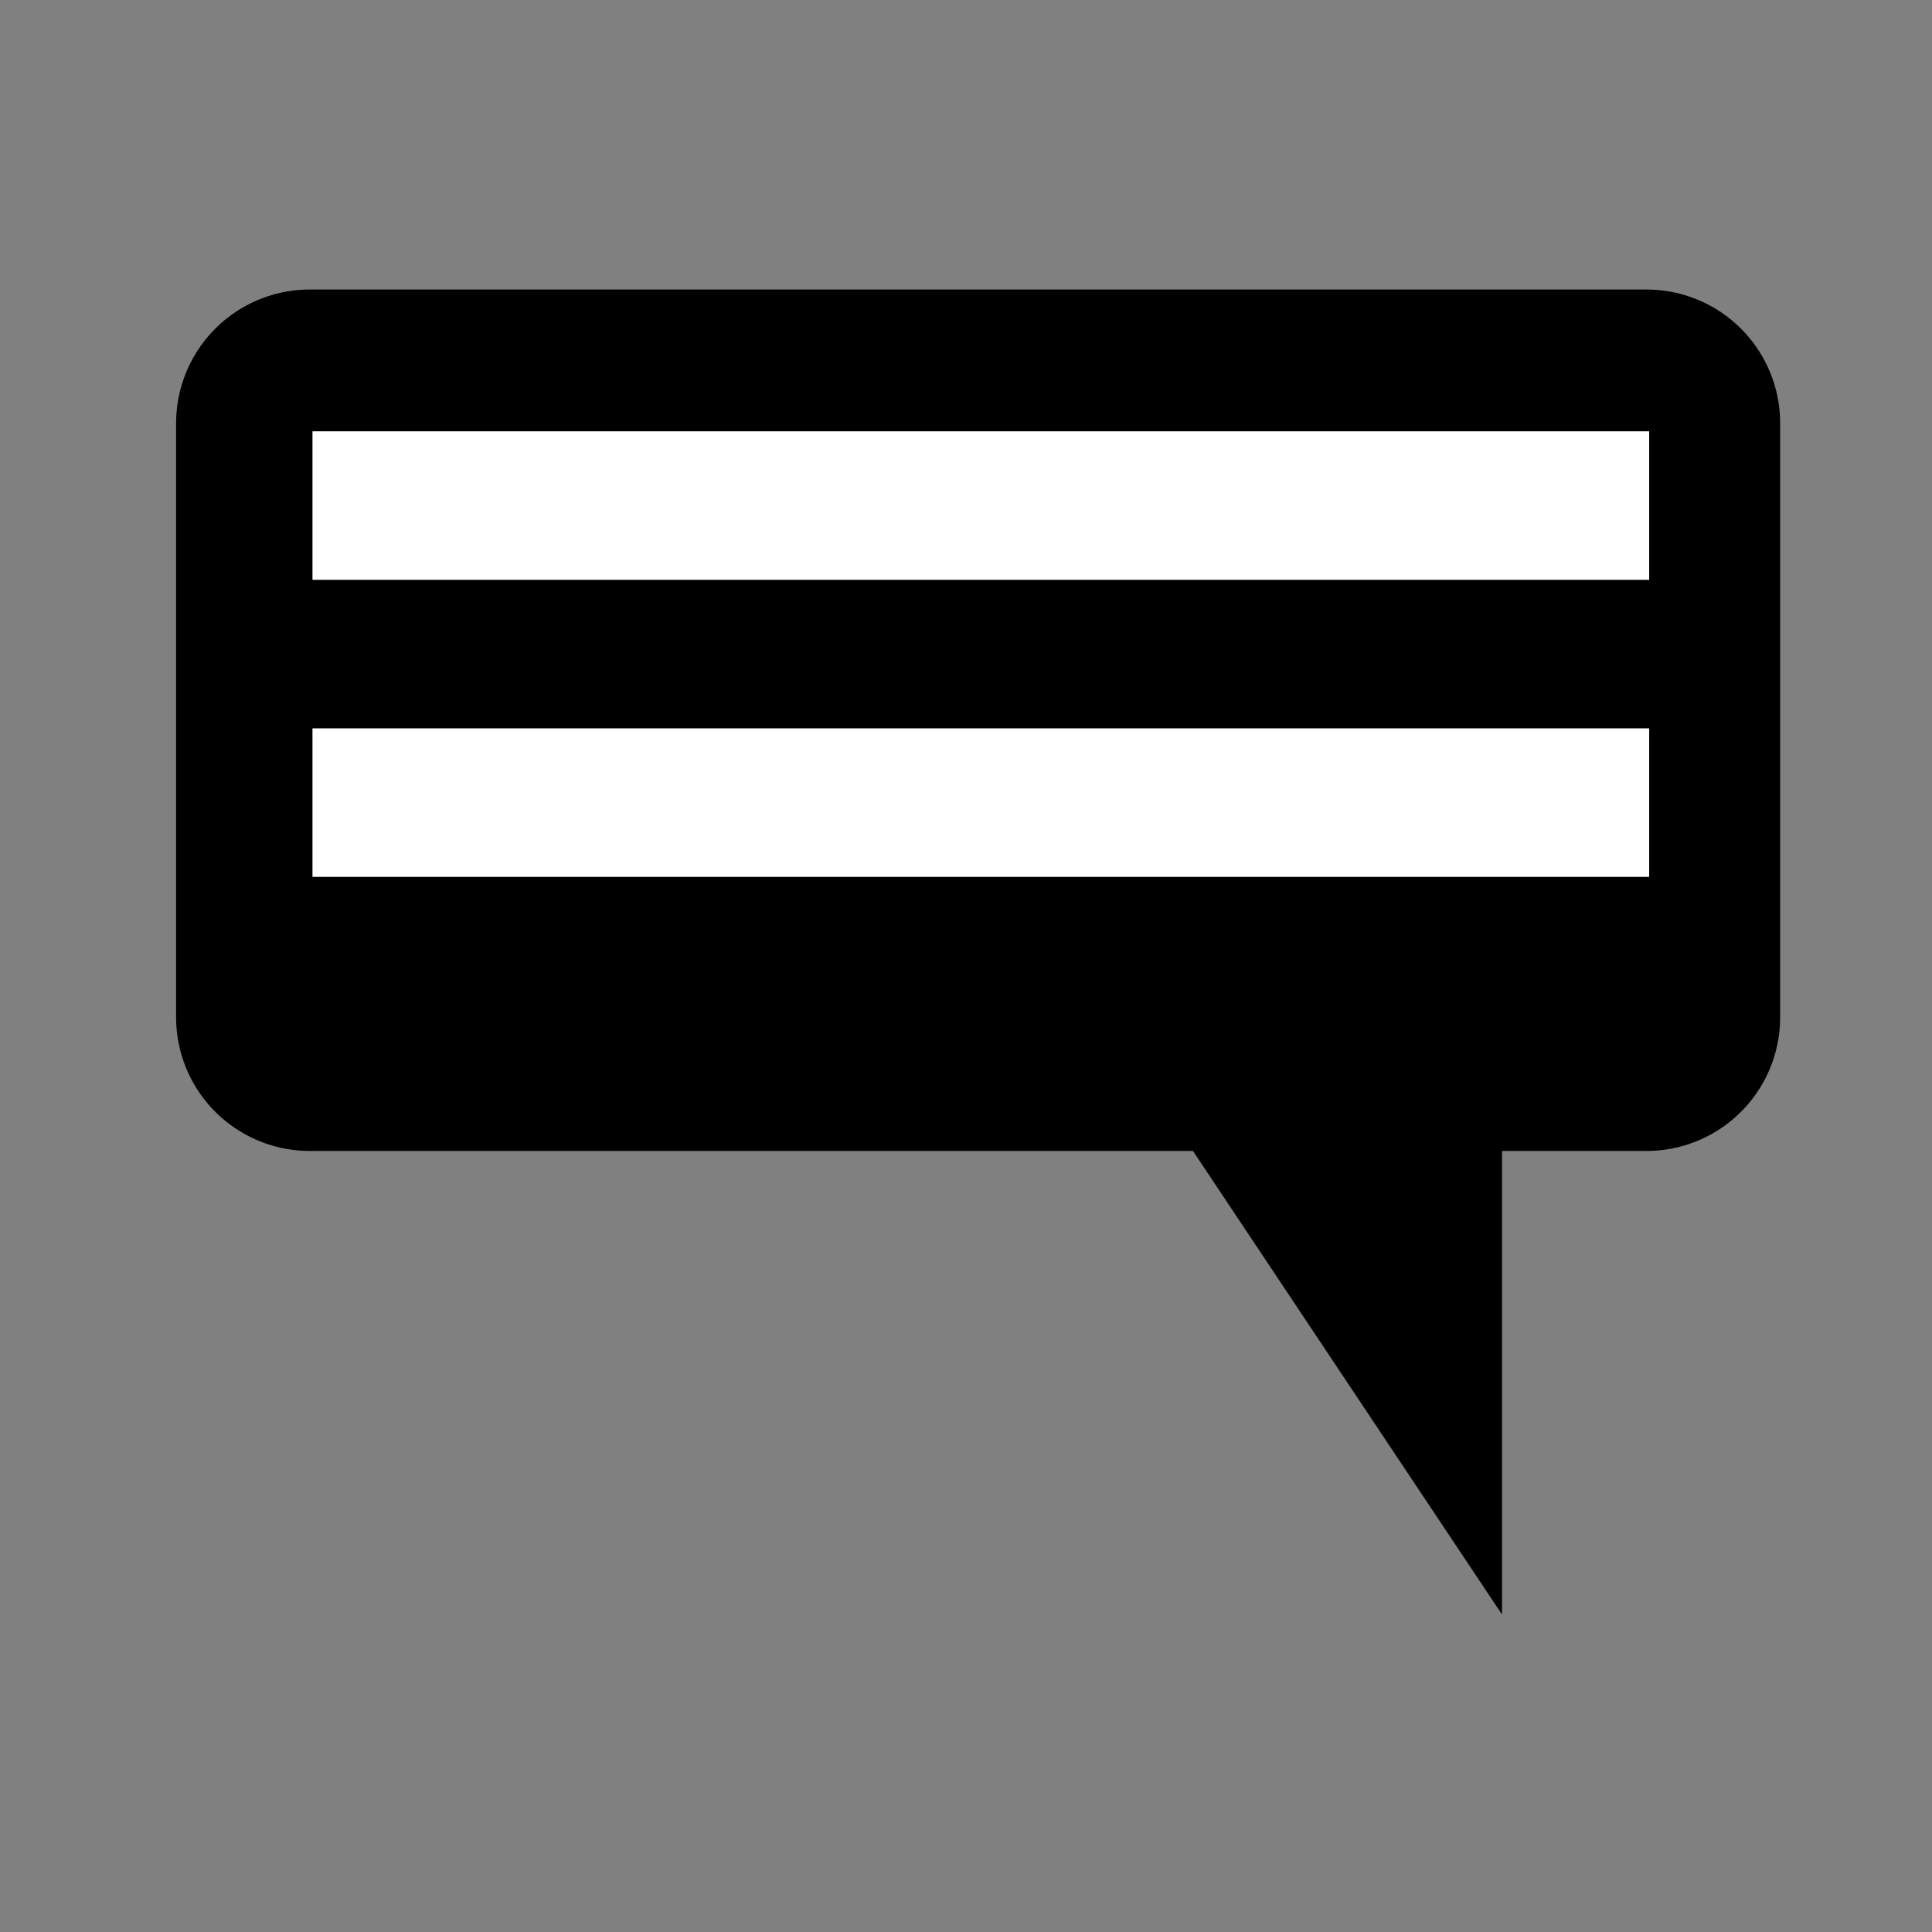 <?xml version="1.0" encoding="UTF-8"?>
<!-- Uploaded to: SVG Repo, www.svgrepo.com, Generator: SVG Repo Mixer Tools -->
<svg width="800px" height="800px" version="1.1" viewBox="144 144 512 512" xmlns="http://www.w3.org/2000/svg">
 <rect x="144" y="144" width="512" height="512" fill="#808080" stroke="none"/>
 <g>
  <path transform="matrix(7.872 0 0 7.872 148.09 148.09)" d="m9.909 13.727h45v20h-45z" fill-rule="evenodd" stroke="#000000" stroke-linejoin="round" stroke-width="9"/>
  <path transform="matrix(7.872 0 0 7.872 148.09 148.09)" d="m39.546 37.182 10 15v-15h-10" fill-rule="evenodd" stroke="#000000"/>
  <path d="m226.81 258.3h354.24v39.359h-354.24z" fill="#ffffff"/>
  <path d="m226.81 337.02h354.24v39.359h-354.24z" fill="#ffffff"/>
 </g>
</svg>